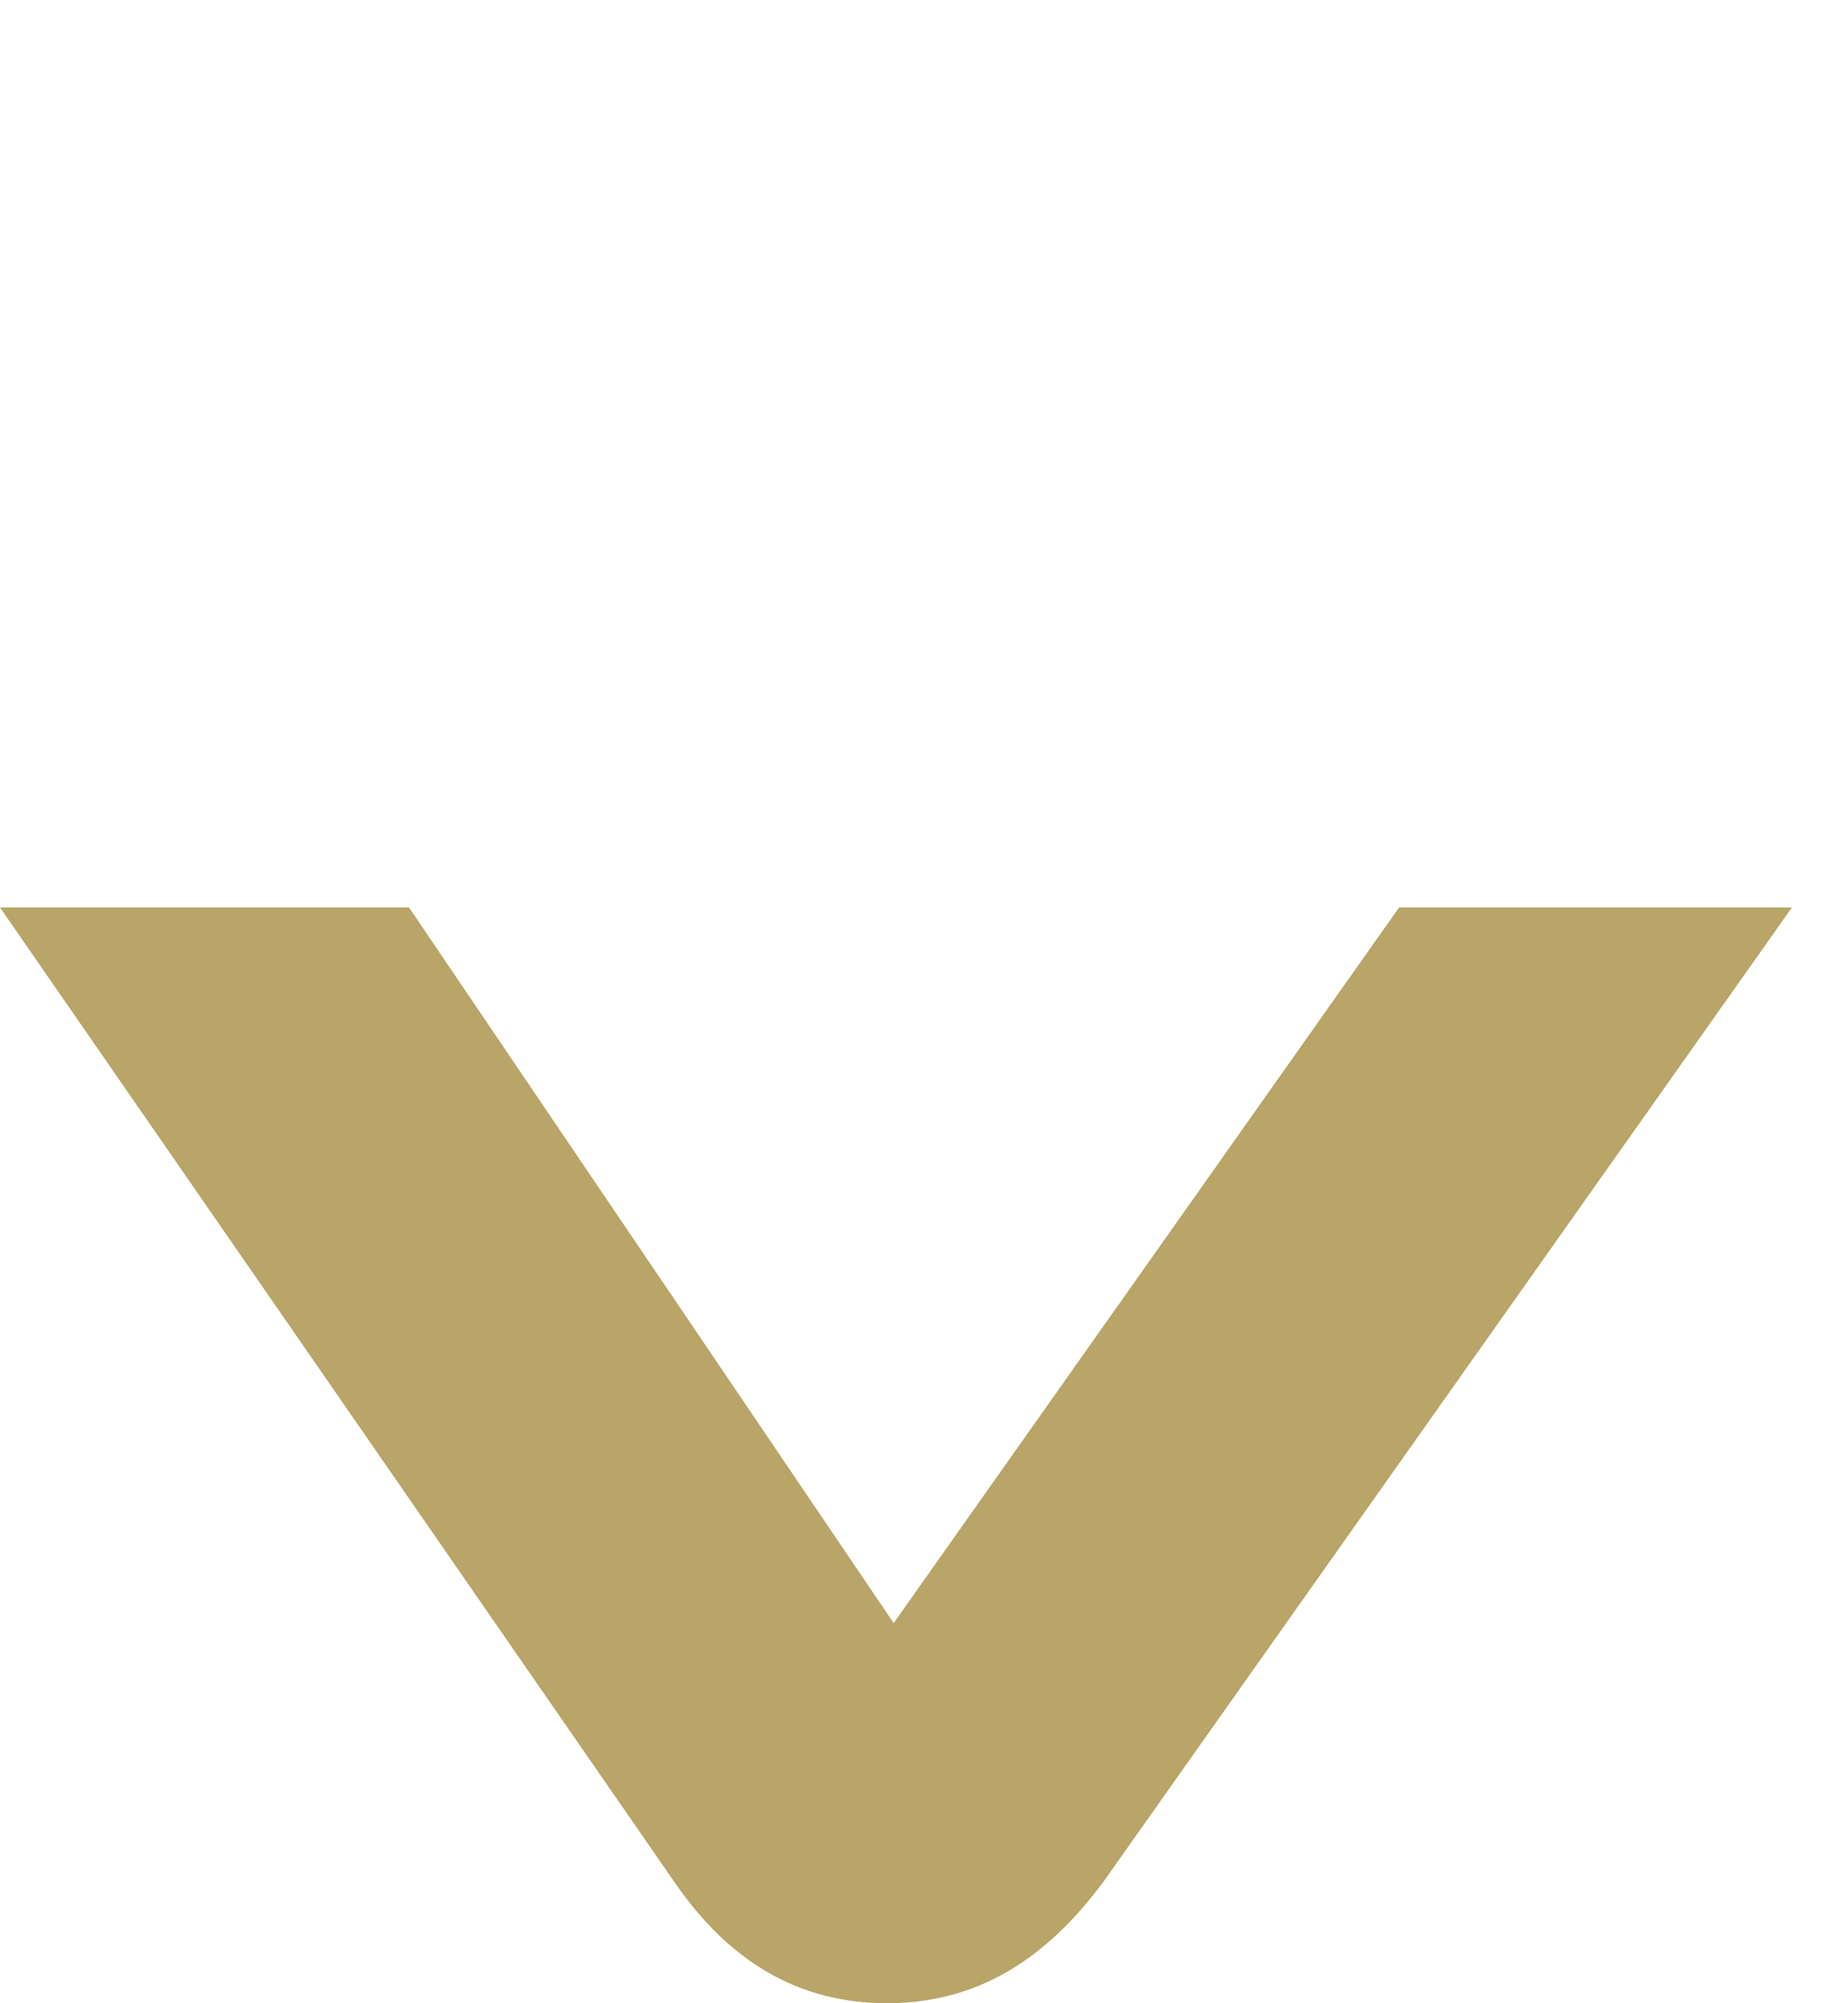 <svg width="12" height="13" viewBox="0 0 12 13" fill="none" xmlns="http://www.w3.org/2000/svg">
<path d="M9.085 5.889L5.803 10.533L2.656 5.889H0L4.381 12.216C4.684 12.655 5.112 13 5.761 13C6.43 13 6.857 12.623 7.162 12.216L11.636 5.889H9.085Z" fill="#B8A567"/>
</svg>
